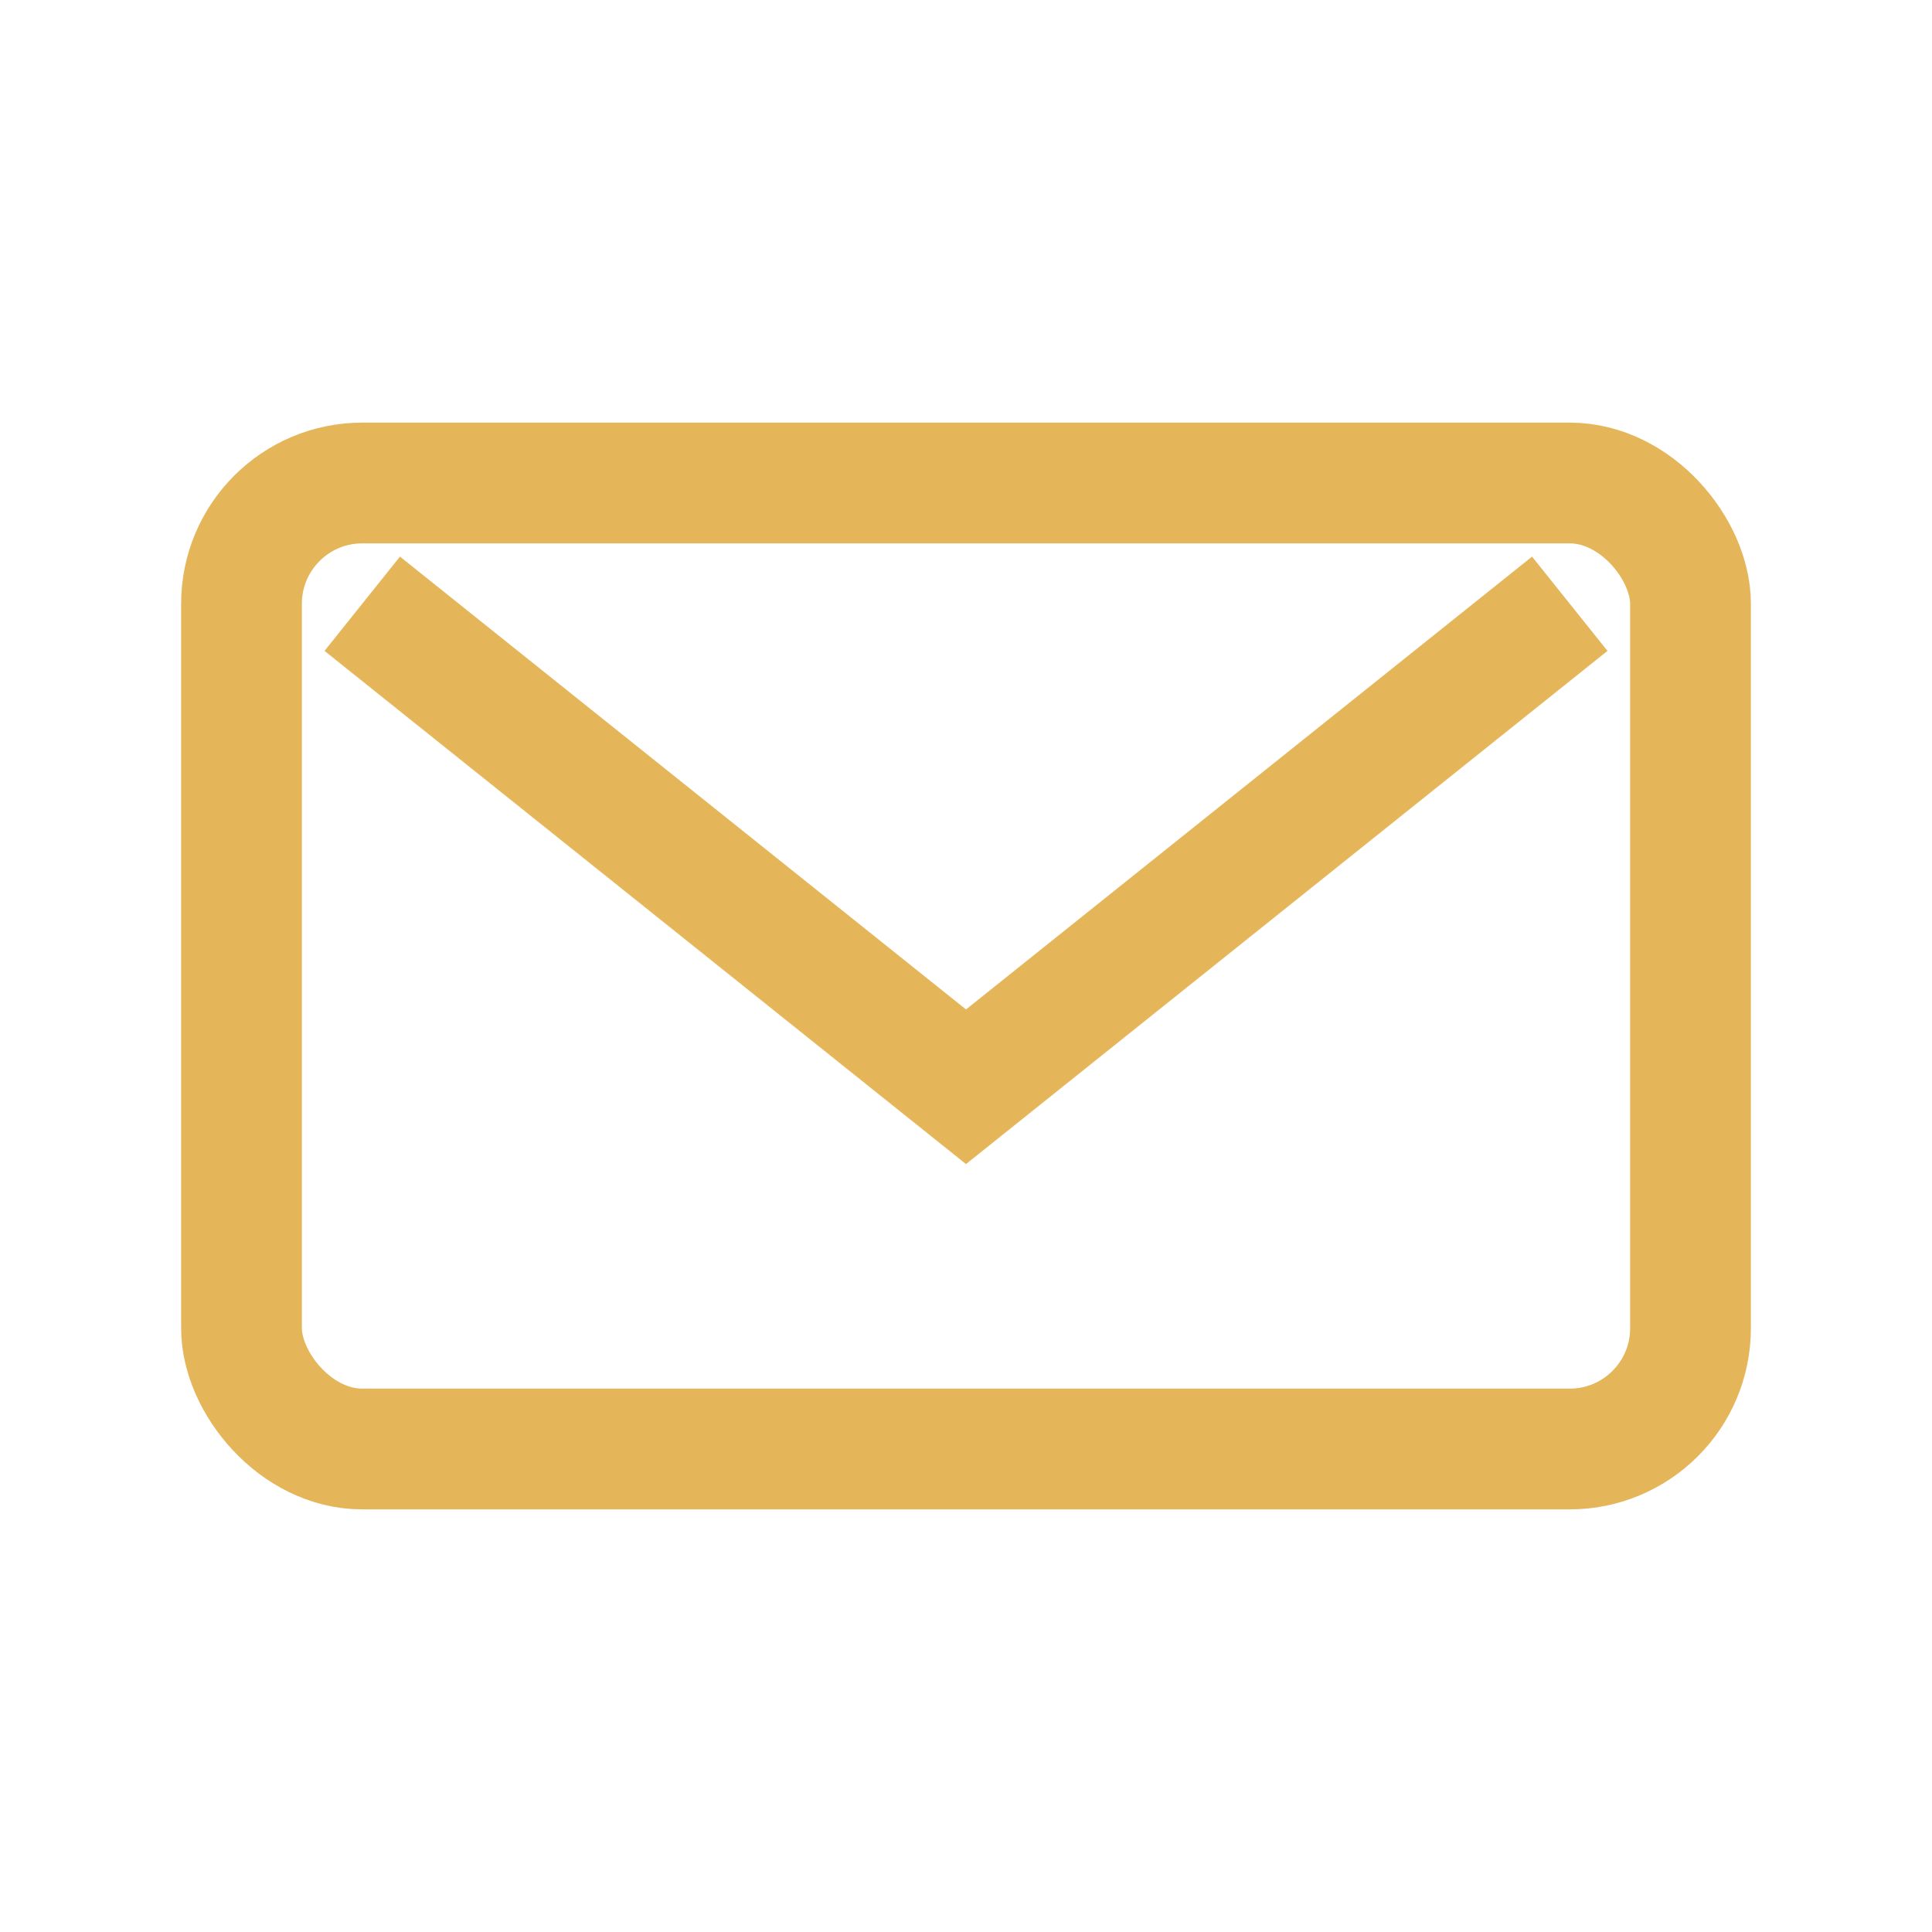 <?xml version="1.0" encoding="UTF-8"?>
<svg xmlns="http://www.w3.org/2000/svg" width="32" height="32" viewBox="0 0 32 32"><rect x="4" y="8" width="24" height="16" rx="2" fill="none" stroke="#E5B559" stroke-width="2"/><path d="M6 10l10 8 10-8" fill="none" stroke="#E5B559" stroke-width="2"/></svg>